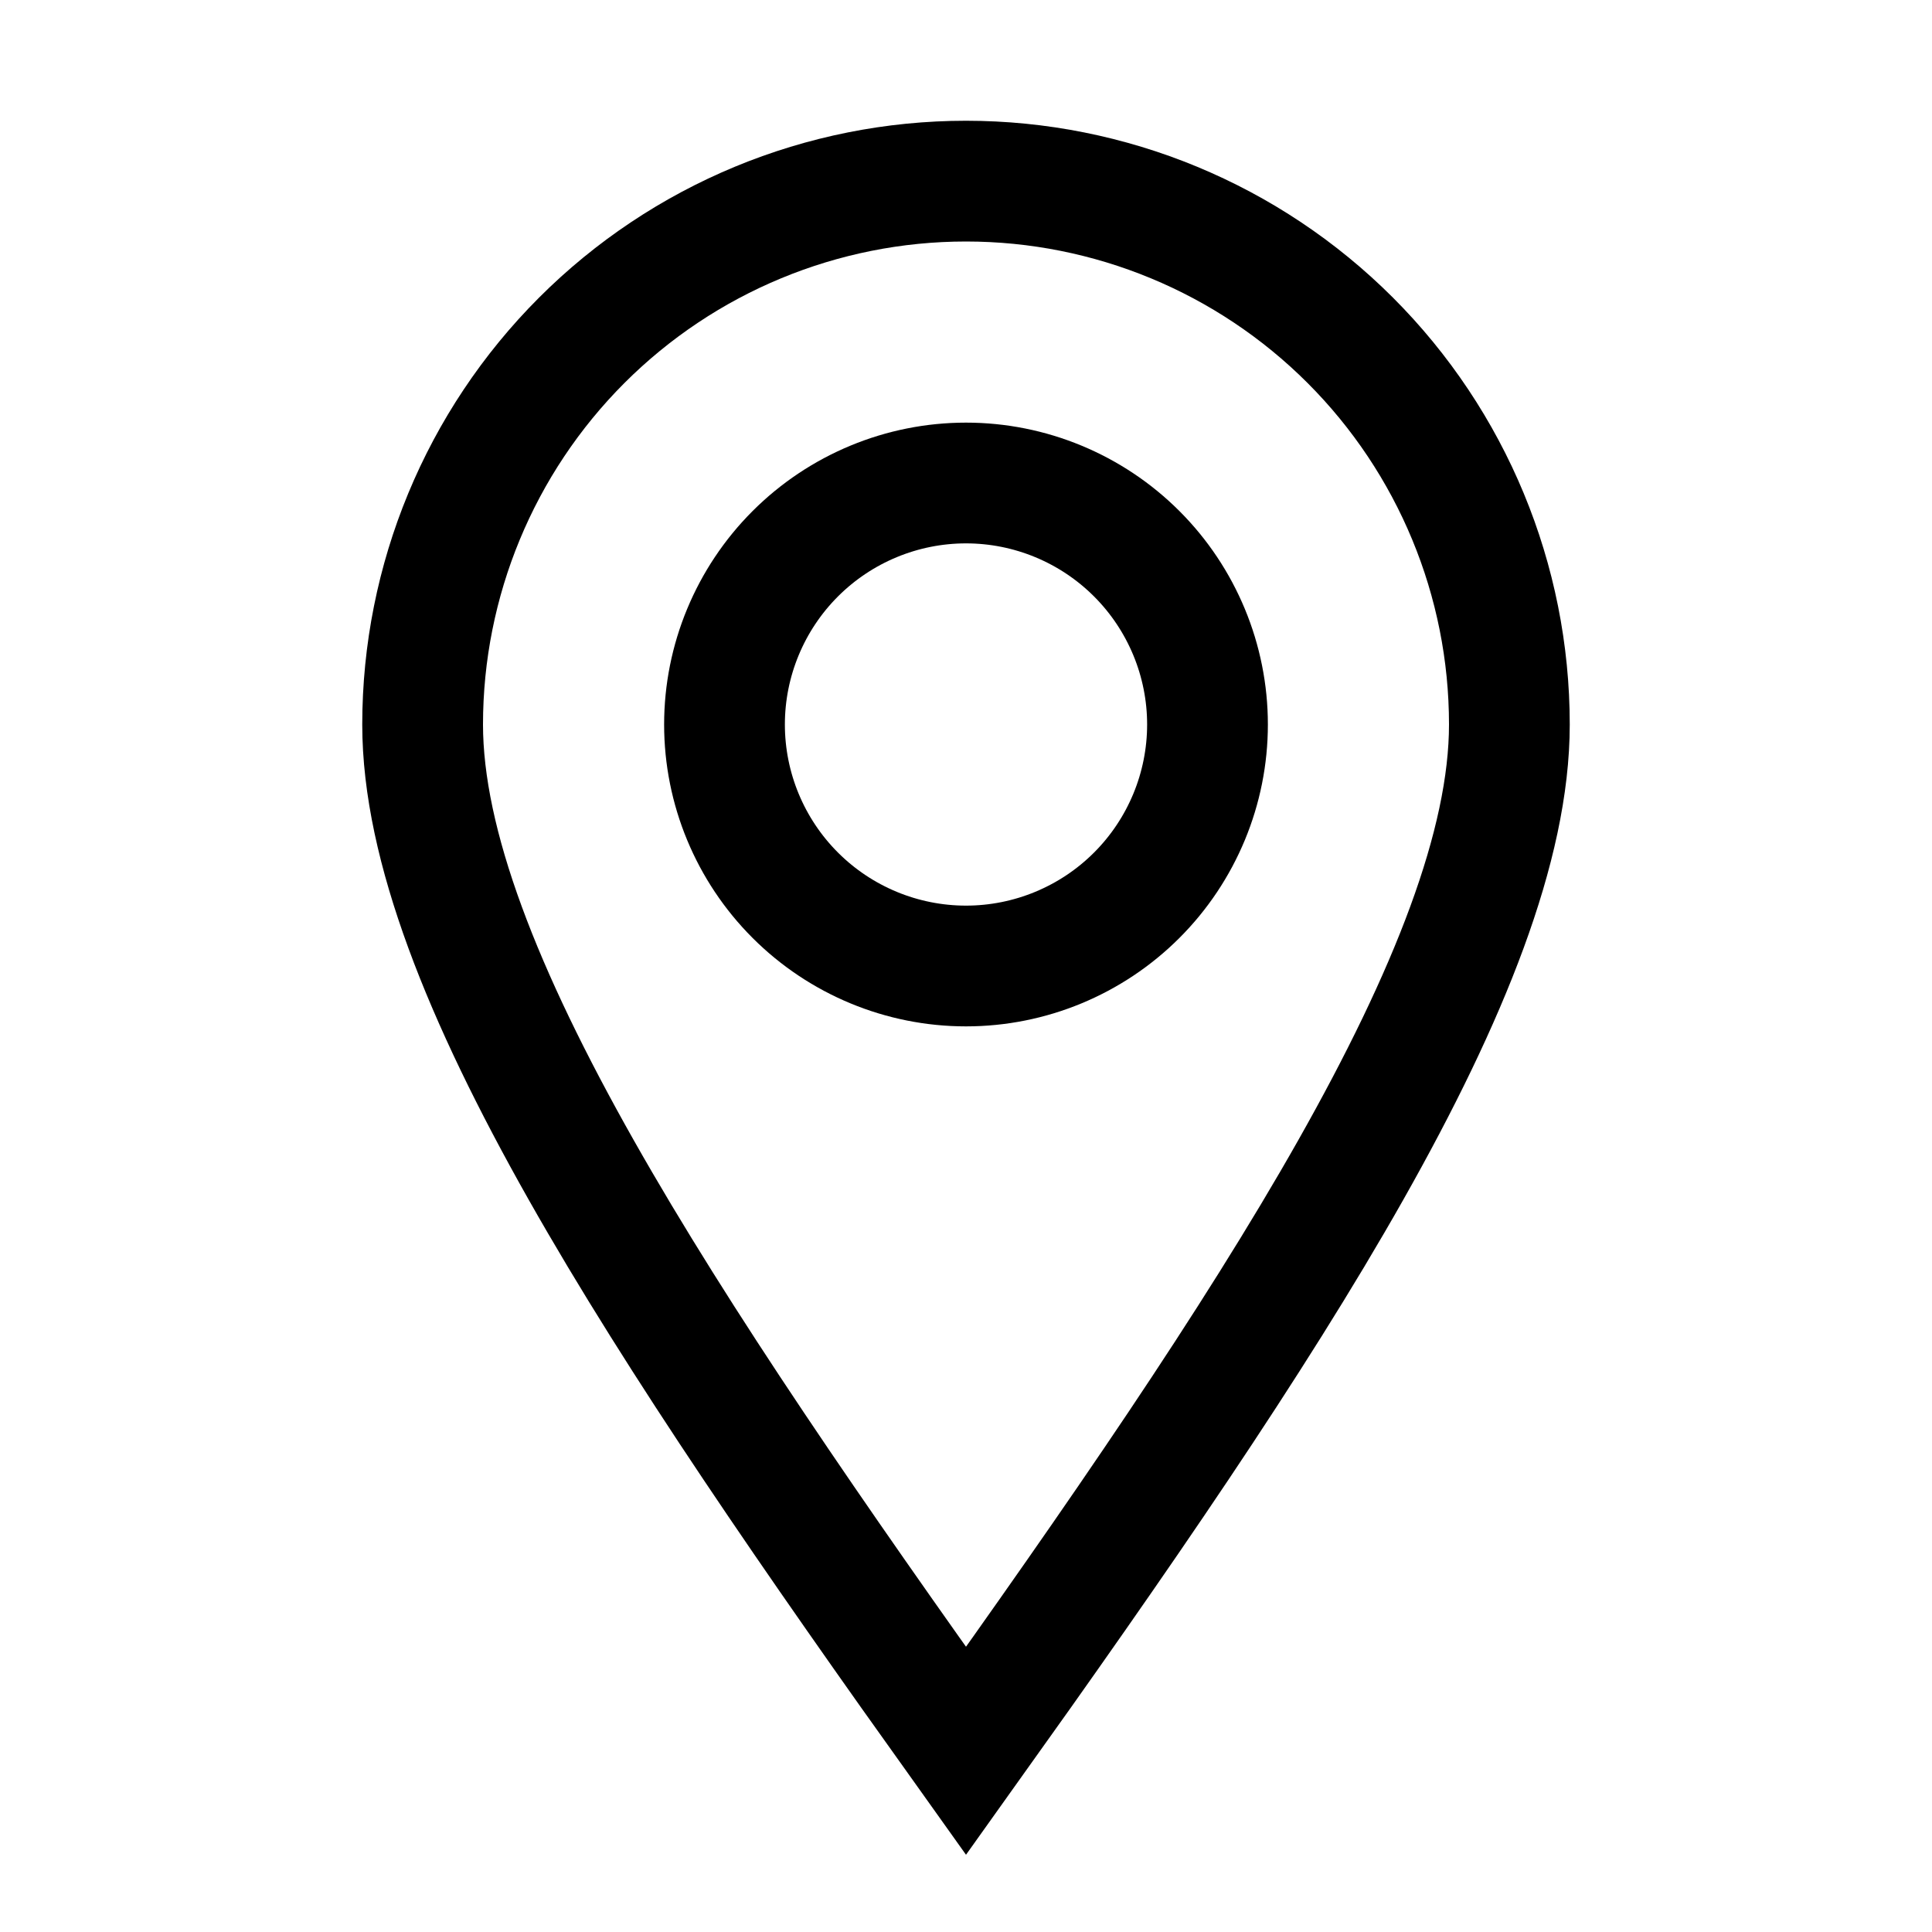 <svg width="16" height="16" viewBox="0 0 16 16" fill="none" xmlns="http://www.w3.org/2000/svg">
<path d="M8 14.5C10.5 11 12.5 8 12.5 6C12.5 4.807 12.026 3.662 11.182 2.818C10.338 1.974 9.193 1.5 8 1.5C6.807 1.5 5.662 1.974 4.818 2.818C3.974 3.662 3.5 4.807 3.5 6C3.5 8 5.5 11 8 14.5Z" stroke="black"/>
<path d="M10 6C10 6.53 9.789 7.039 9.414 7.414C9.039 7.789 8.53 8 8 8C7.47 8 6.961 7.789 6.586 7.414C6.211 7.039 6 6.53 6 6C6 5.47 6.211 4.961 6.586 4.586C6.961 4.211 7.47 4 8 4C8.53 4 9.039 4.211 9.414 4.586C9.789 4.961 10 5.47 10 6Z" stroke="black"/>
</svg>
